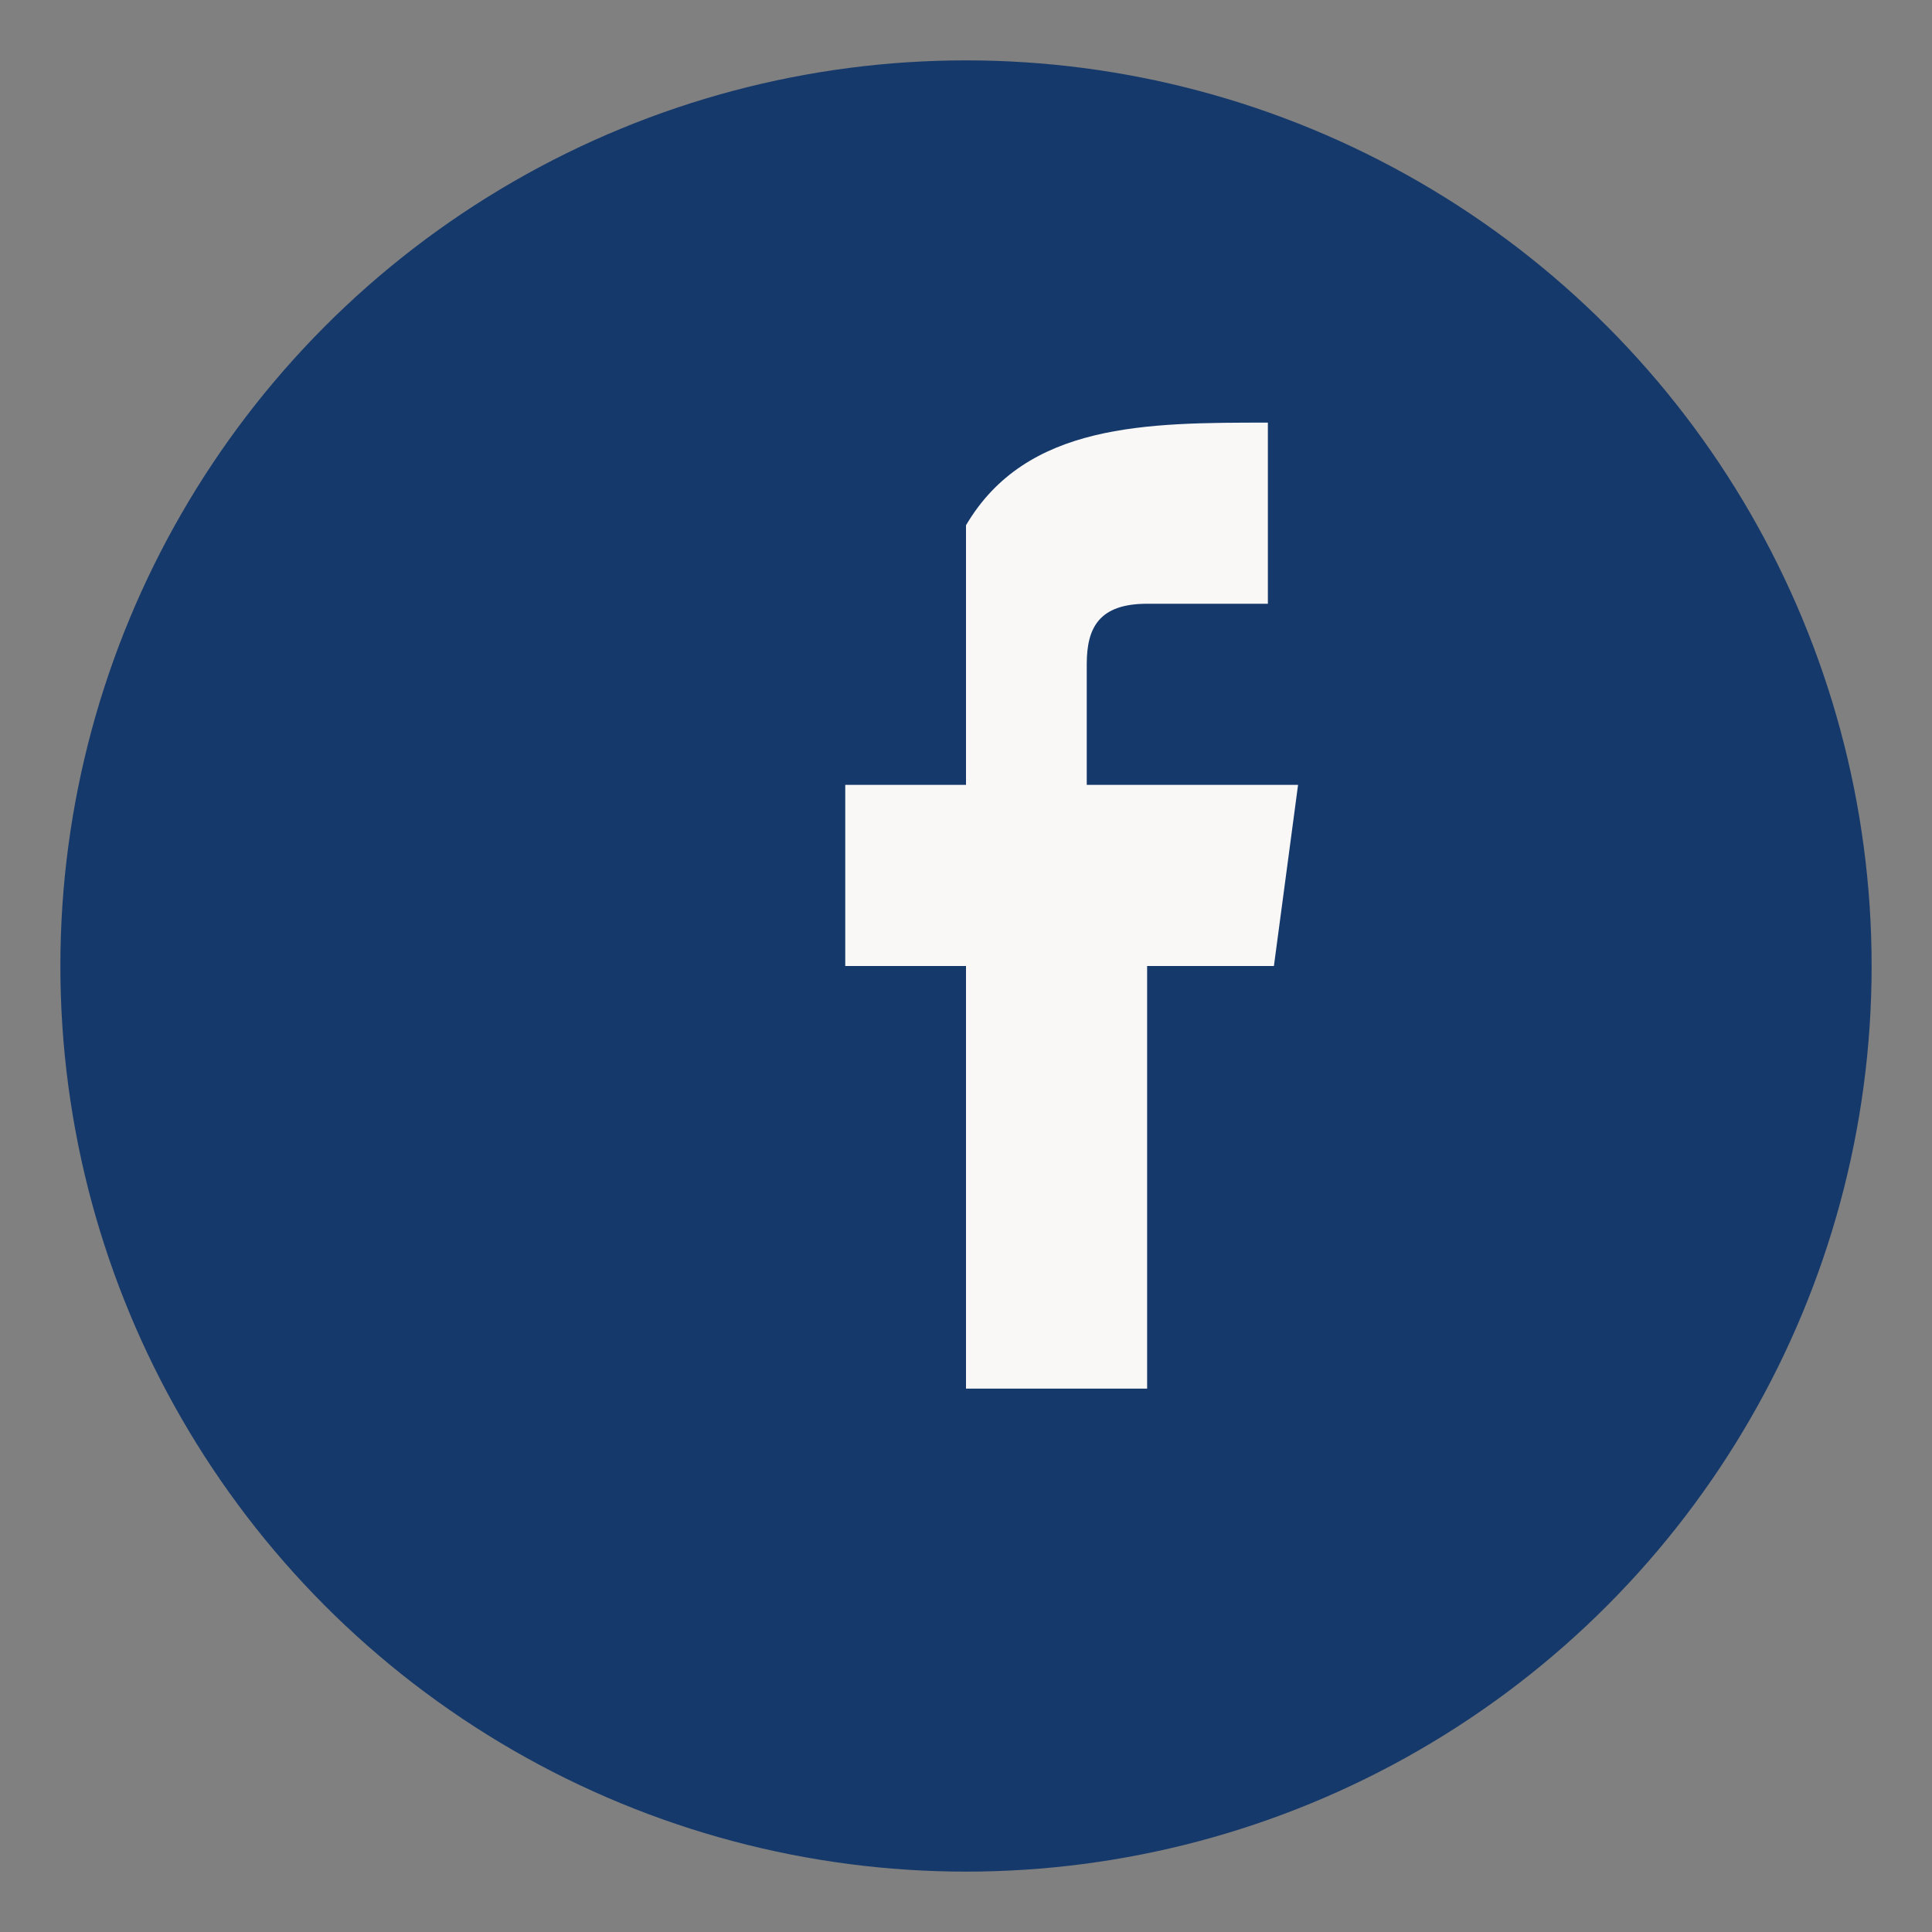 <?xml version="1.0" encoding="UTF-8"?>
<svg xmlns="http://www.w3.org/2000/svg" width="32" height="32" viewBox="0 0 32 32"><rect x="0" y="0" width="32" height="32" fill="#808080" stroke="none"/><circle cx="16" cy="16" r="15" fill="#15396B"/><path d="M18 13v-2c0-.6.2-1 1-1h2V7c-2 0-4 0-5 1.7V13h-2v3h2v7h3v-7h2.1l.4-3z" fill="#FAF8F7"/></svg>